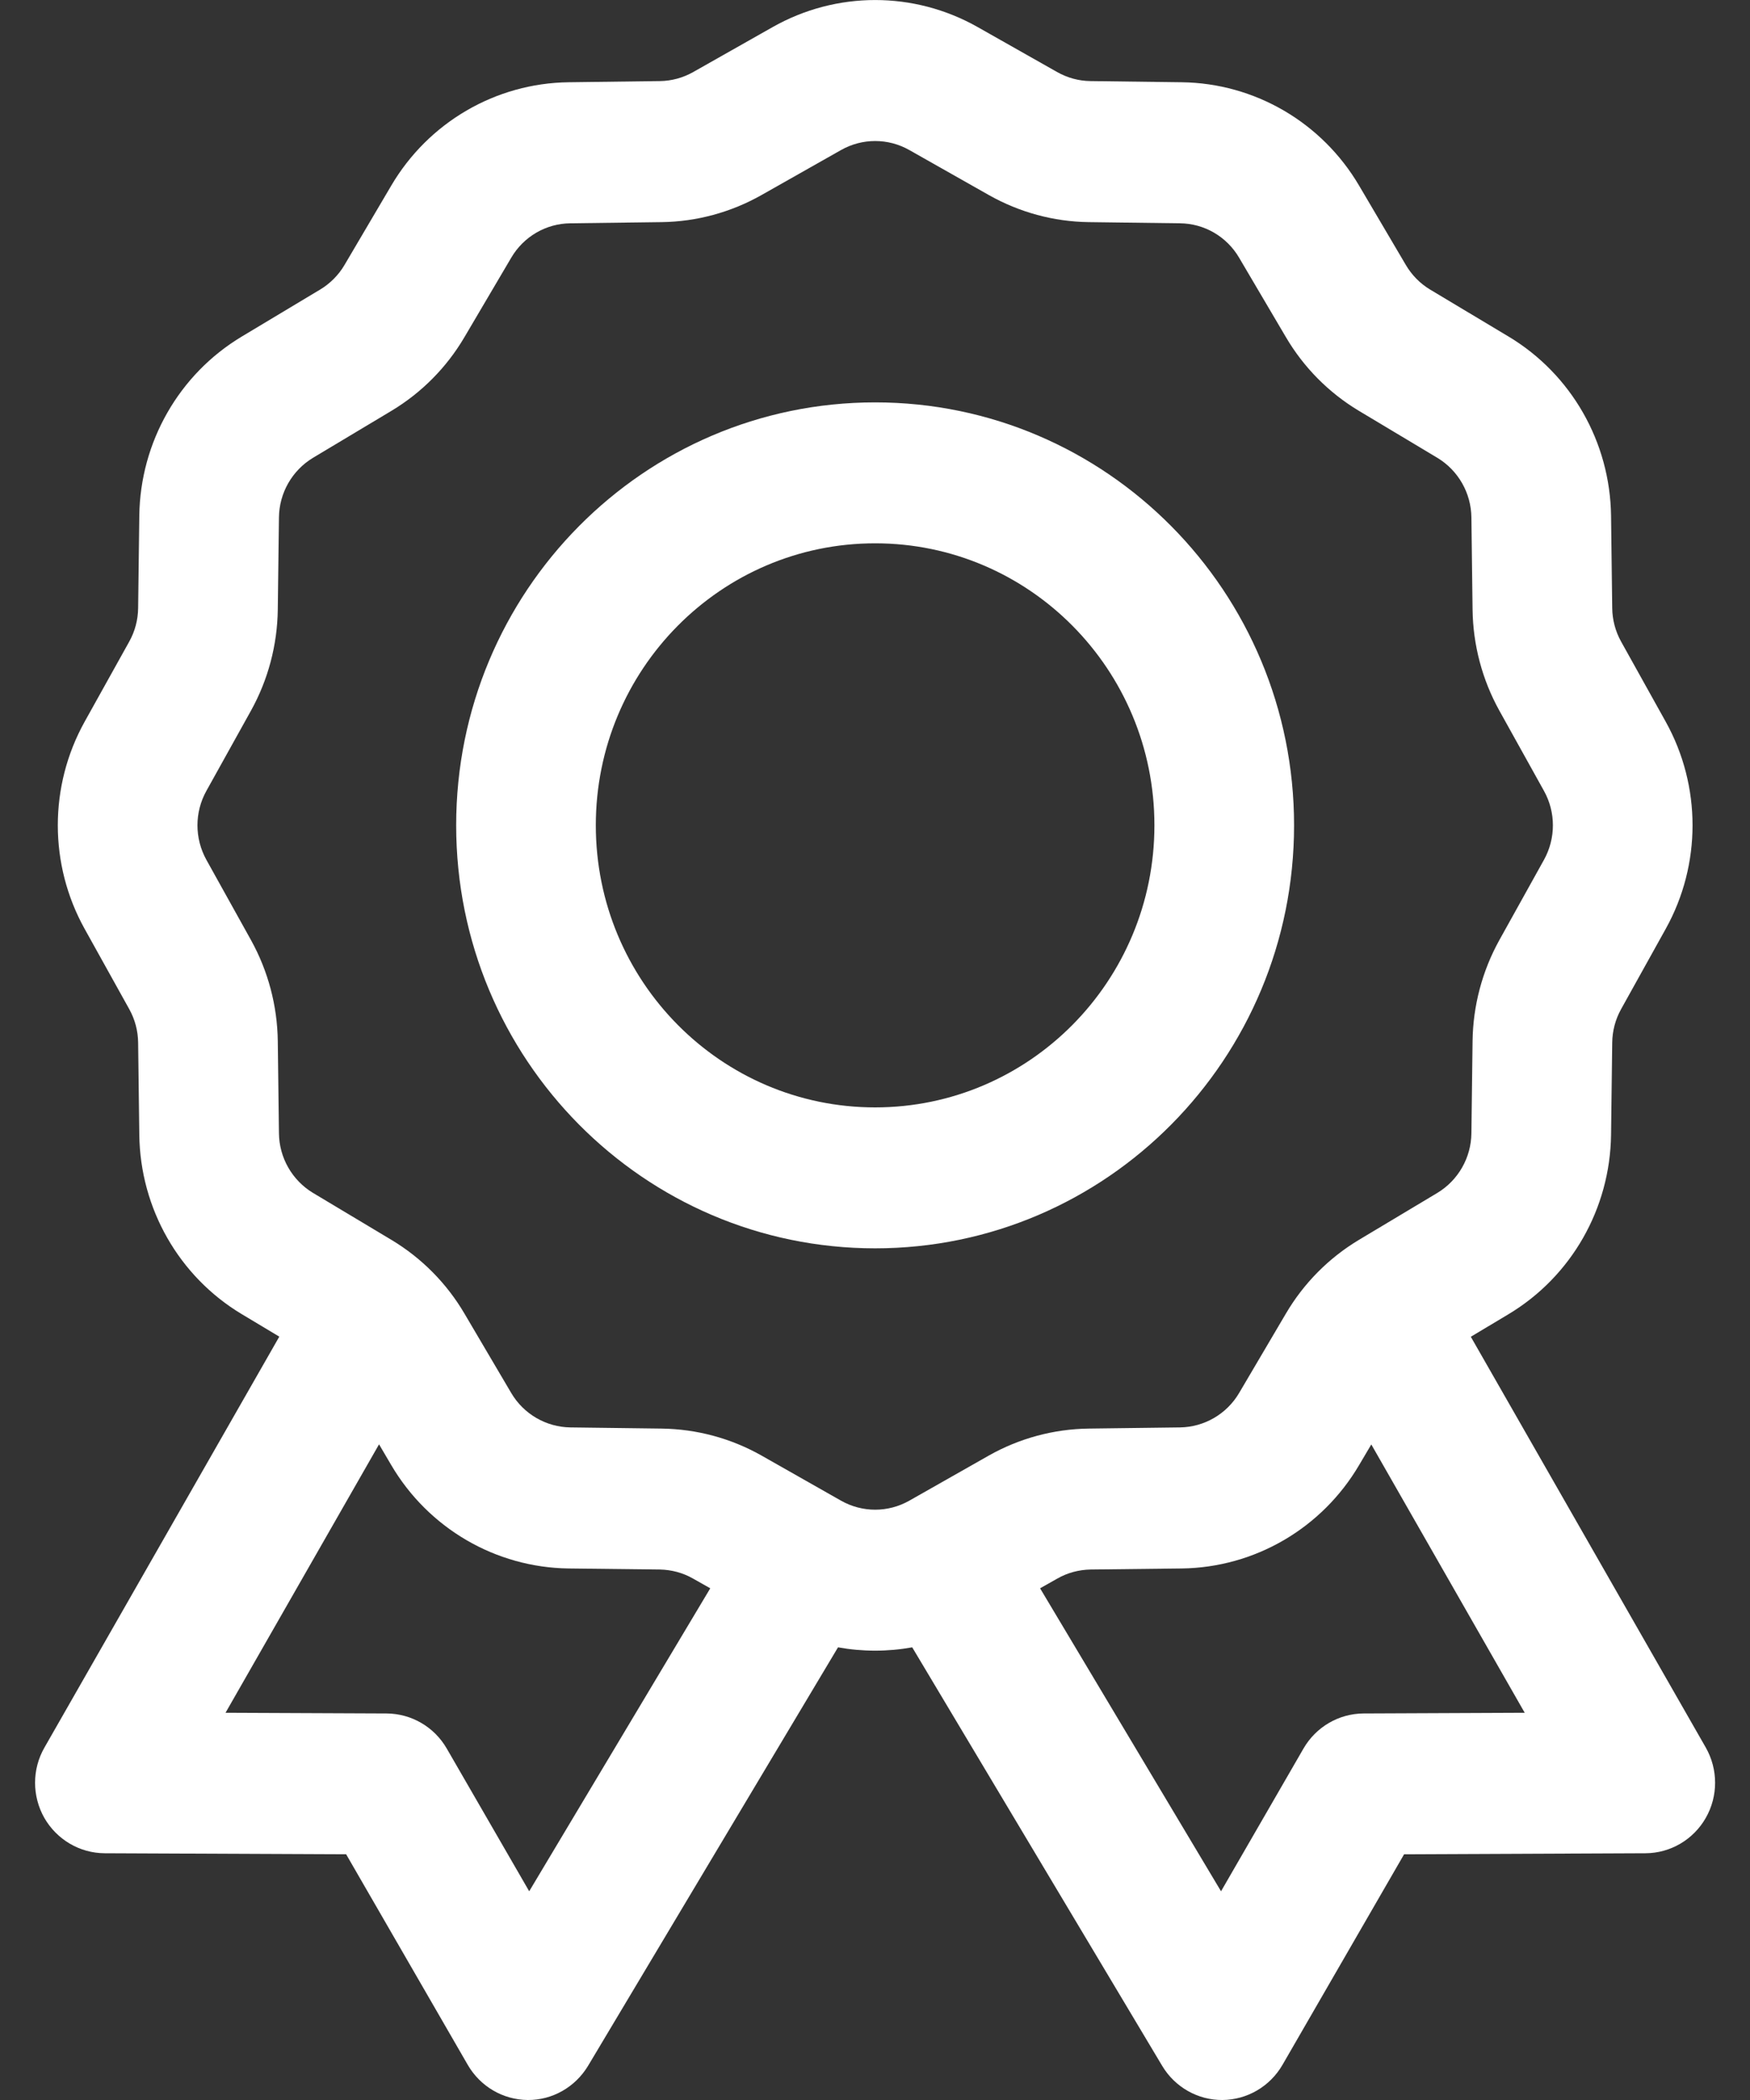 <svg width="15" height="18" viewBox="0 0 15 18" fill="none" xmlns="http://www.w3.org/2000/svg">
<rect x="0" y="0" width="15" height="18" fill="#333333" stroke="none"/>
<path fill-rule="evenodd" clip-rule="evenodd" d="M6.623 0.232C7.169 -0.077 7.834 -0.077 8.38 0.232L9.062 0.618C9.149 0.667 9.247 0.694 9.347 0.695L10.129 0.705C10.755 0.713 11.331 1.049 11.65 1.592L12.05 2.271C12.101 2.358 12.172 2.43 12.258 2.482L12.931 2.885C13.469 3.208 13.801 3.79 13.809 4.421L13.819 5.211C13.82 5.312 13.846 5.411 13.895 5.499L14.278 6.187C14.584 6.738 14.584 7.41 14.278 7.961L13.895 8.65C13.846 8.738 13.82 8.837 13.819 8.938L13.809 9.727C13.801 10.359 13.469 10.941 12.931 11.264L12.607 11.458L14.621 14.979C14.727 15.165 14.728 15.395 14.621 15.582C14.515 15.768 14.318 15.884 14.105 15.885L12.035 15.894L10.992 17.7C10.885 17.884 10.69 17.998 10.479 18C10.268 18.002 10.071 17.89 9.962 17.708L7.819 14.12C7.609 14.158 7.393 14.158 7.183 14.12L5.04 17.708C4.93 17.89 4.734 18.002 4.523 18C4.311 17.998 4.117 17.884 4.01 17.7L2.967 15.894L0.897 15.885C0.683 15.884 0.487 15.768 0.38 15.582C0.274 15.395 0.274 15.165 0.381 14.979L2.394 11.457L2.072 11.264C1.534 10.941 1.202 10.359 1.194 9.727L1.184 8.938C1.183 8.837 1.157 8.738 1.108 8.65L0.725 7.961C0.419 7.41 0.419 6.738 0.725 6.187L1.108 5.499C1.157 5.411 1.183 5.312 1.184 5.211L1.194 4.421C1.202 3.79 1.534 3.208 2.072 2.885L2.744 2.482C2.83 2.43 2.902 2.358 2.953 2.271L3.353 1.592C3.672 1.049 4.248 0.713 4.874 0.705L5.656 0.695C5.756 0.694 5.854 0.667 5.941 0.618L6.623 0.232ZM11.65 12.557L11.754 12.381L13.069 14.681L11.687 14.687C11.476 14.688 11.28 14.802 11.173 14.987L10.466 16.211L8.915 13.614L9.062 13.531C9.149 13.481 9.247 13.455 9.347 13.453L10.129 13.444C10.755 13.436 11.331 13.1 11.65 12.557ZM5.941 13.531L6.088 13.614L4.536 16.211L3.829 14.987C3.722 14.802 3.526 14.688 3.314 14.687L1.933 14.681L3.249 12.38L3.353 12.557C3.672 13.1 4.248 13.436 4.874 13.444L5.656 13.453C5.756 13.455 5.854 13.481 5.941 13.531ZM7.794 1.286C7.612 1.183 7.391 1.183 7.209 1.286L6.527 1.672C6.265 1.82 5.971 1.9 5.671 1.904L4.889 1.914C4.68 1.916 4.488 2.028 4.382 2.209L3.982 2.888C3.829 3.149 3.614 3.366 3.356 3.521L2.683 3.924C2.504 4.032 2.393 4.226 2.391 4.436L2.381 5.226C2.377 5.529 2.298 5.826 2.152 6.09L1.769 6.779C1.667 6.962 1.667 7.186 1.769 7.37L2.152 8.059C2.298 8.323 2.377 8.62 2.381 8.923L2.391 9.713C2.393 9.923 2.504 10.117 2.683 10.225L3.356 10.628C3.614 10.783 3.829 11 3.982 11.261L4.382 11.94C4.488 12.12 4.68 12.232 4.889 12.235L5.671 12.245C5.971 12.249 6.265 12.328 6.527 12.476L7.209 12.863C7.391 12.966 7.612 12.966 7.794 12.863L8.476 12.476C8.738 12.328 9.032 12.249 9.332 12.245L10.114 12.235C10.323 12.232 10.515 12.12 10.621 11.94L11.021 11.261C11.174 11 11.389 10.783 11.647 10.628L12.32 10.225C12.499 10.117 12.61 9.923 12.612 9.713L12.622 8.923C12.626 8.62 12.705 8.323 12.851 8.059L13.234 7.37C13.336 7.186 13.336 6.962 13.234 6.779L12.851 6.09C12.705 5.826 12.626 5.529 12.622 5.226L12.612 4.436C12.61 4.226 12.499 4.032 12.32 3.924L11.647 3.521C11.389 3.366 11.174 3.149 11.021 2.888L10.621 2.209C10.515 2.028 10.323 1.916 10.114 1.914L9.332 1.904C9.032 1.9 8.738 1.82 8.476 1.672L7.794 1.286ZM5.107 7.074C5.107 5.739 6.179 4.657 7.501 4.657C8.823 4.657 9.895 5.739 9.895 7.074C9.895 8.409 8.823 9.492 7.501 9.492C6.179 9.492 5.107 8.409 5.107 7.074ZM7.501 3.449C5.518 3.449 3.91 5.072 3.91 7.074C3.91 9.077 5.518 10.7 7.501 10.7C9.484 10.7 11.092 9.077 11.092 7.074C11.092 5.072 9.484 3.449 7.501 3.449Z" fill="white"/>
</svg>

